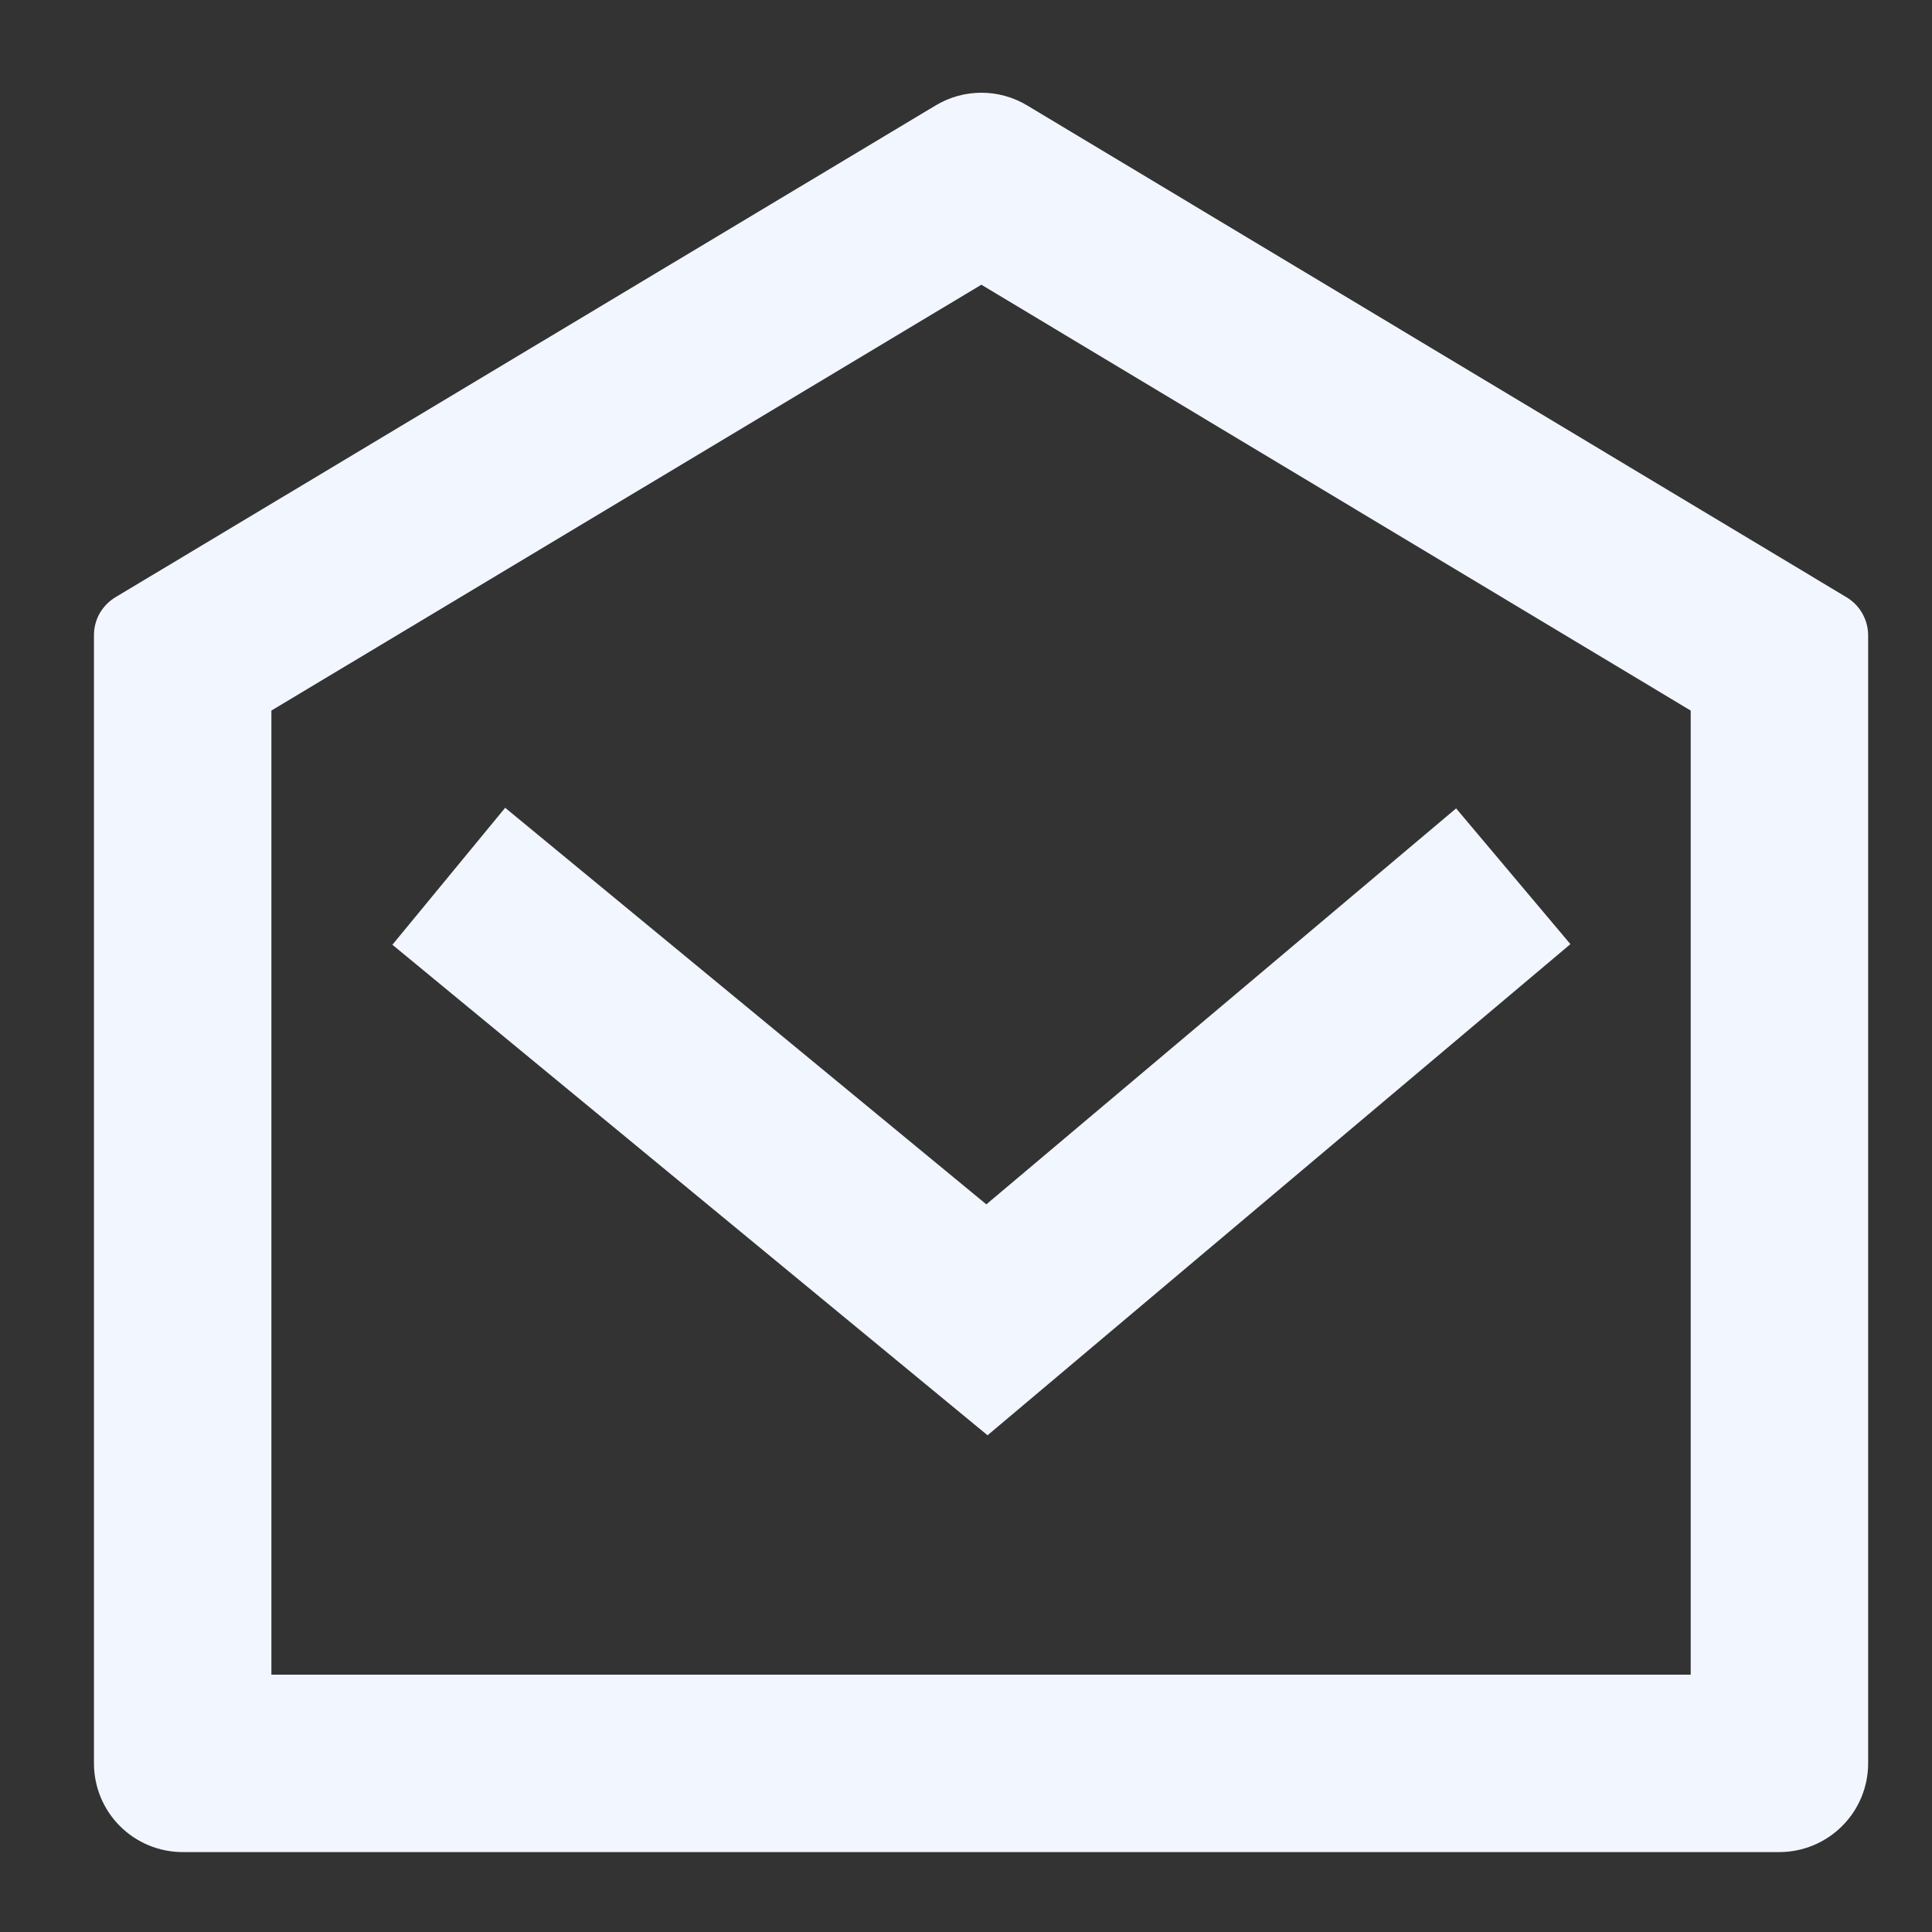 <svg width="19" height="19" viewBox="0 0 19 19" fill="none" xmlns="http://www.w3.org/2000/svg">
<rect x="0" y="0" width="19" height="19" fill="#333333" stroke="none"/>
<path d="M1.136 5.873L9.203 1.036C9.338 0.955 9.493 0.912 9.652 0.912C9.81 0.912 9.965 0.955 10.1 1.036L18.16 5.874C18.224 5.913 18.278 5.967 18.315 6.033C18.352 6.099 18.372 6.173 18.372 6.248V17.341C18.372 17.573 18.28 17.795 18.116 17.958C17.952 18.122 17.73 18.214 17.499 18.214H1.796C1.565 18.214 1.343 18.122 1.179 17.958C1.016 17.795 0.924 17.573 0.924 17.341V6.247C0.924 6.172 0.943 6.098 0.98 6.032C1.018 5.967 1.071 5.912 1.136 5.873ZM2.669 6.989V16.469H16.627V6.988L9.651 2.8L2.669 6.988V6.989ZM9.7 11.844L14.32 7.95L15.444 9.285L9.712 14.115L3.859 9.291L4.968 7.944L9.7 11.844Z" fill="#F2F6FF"/>
</svg>
